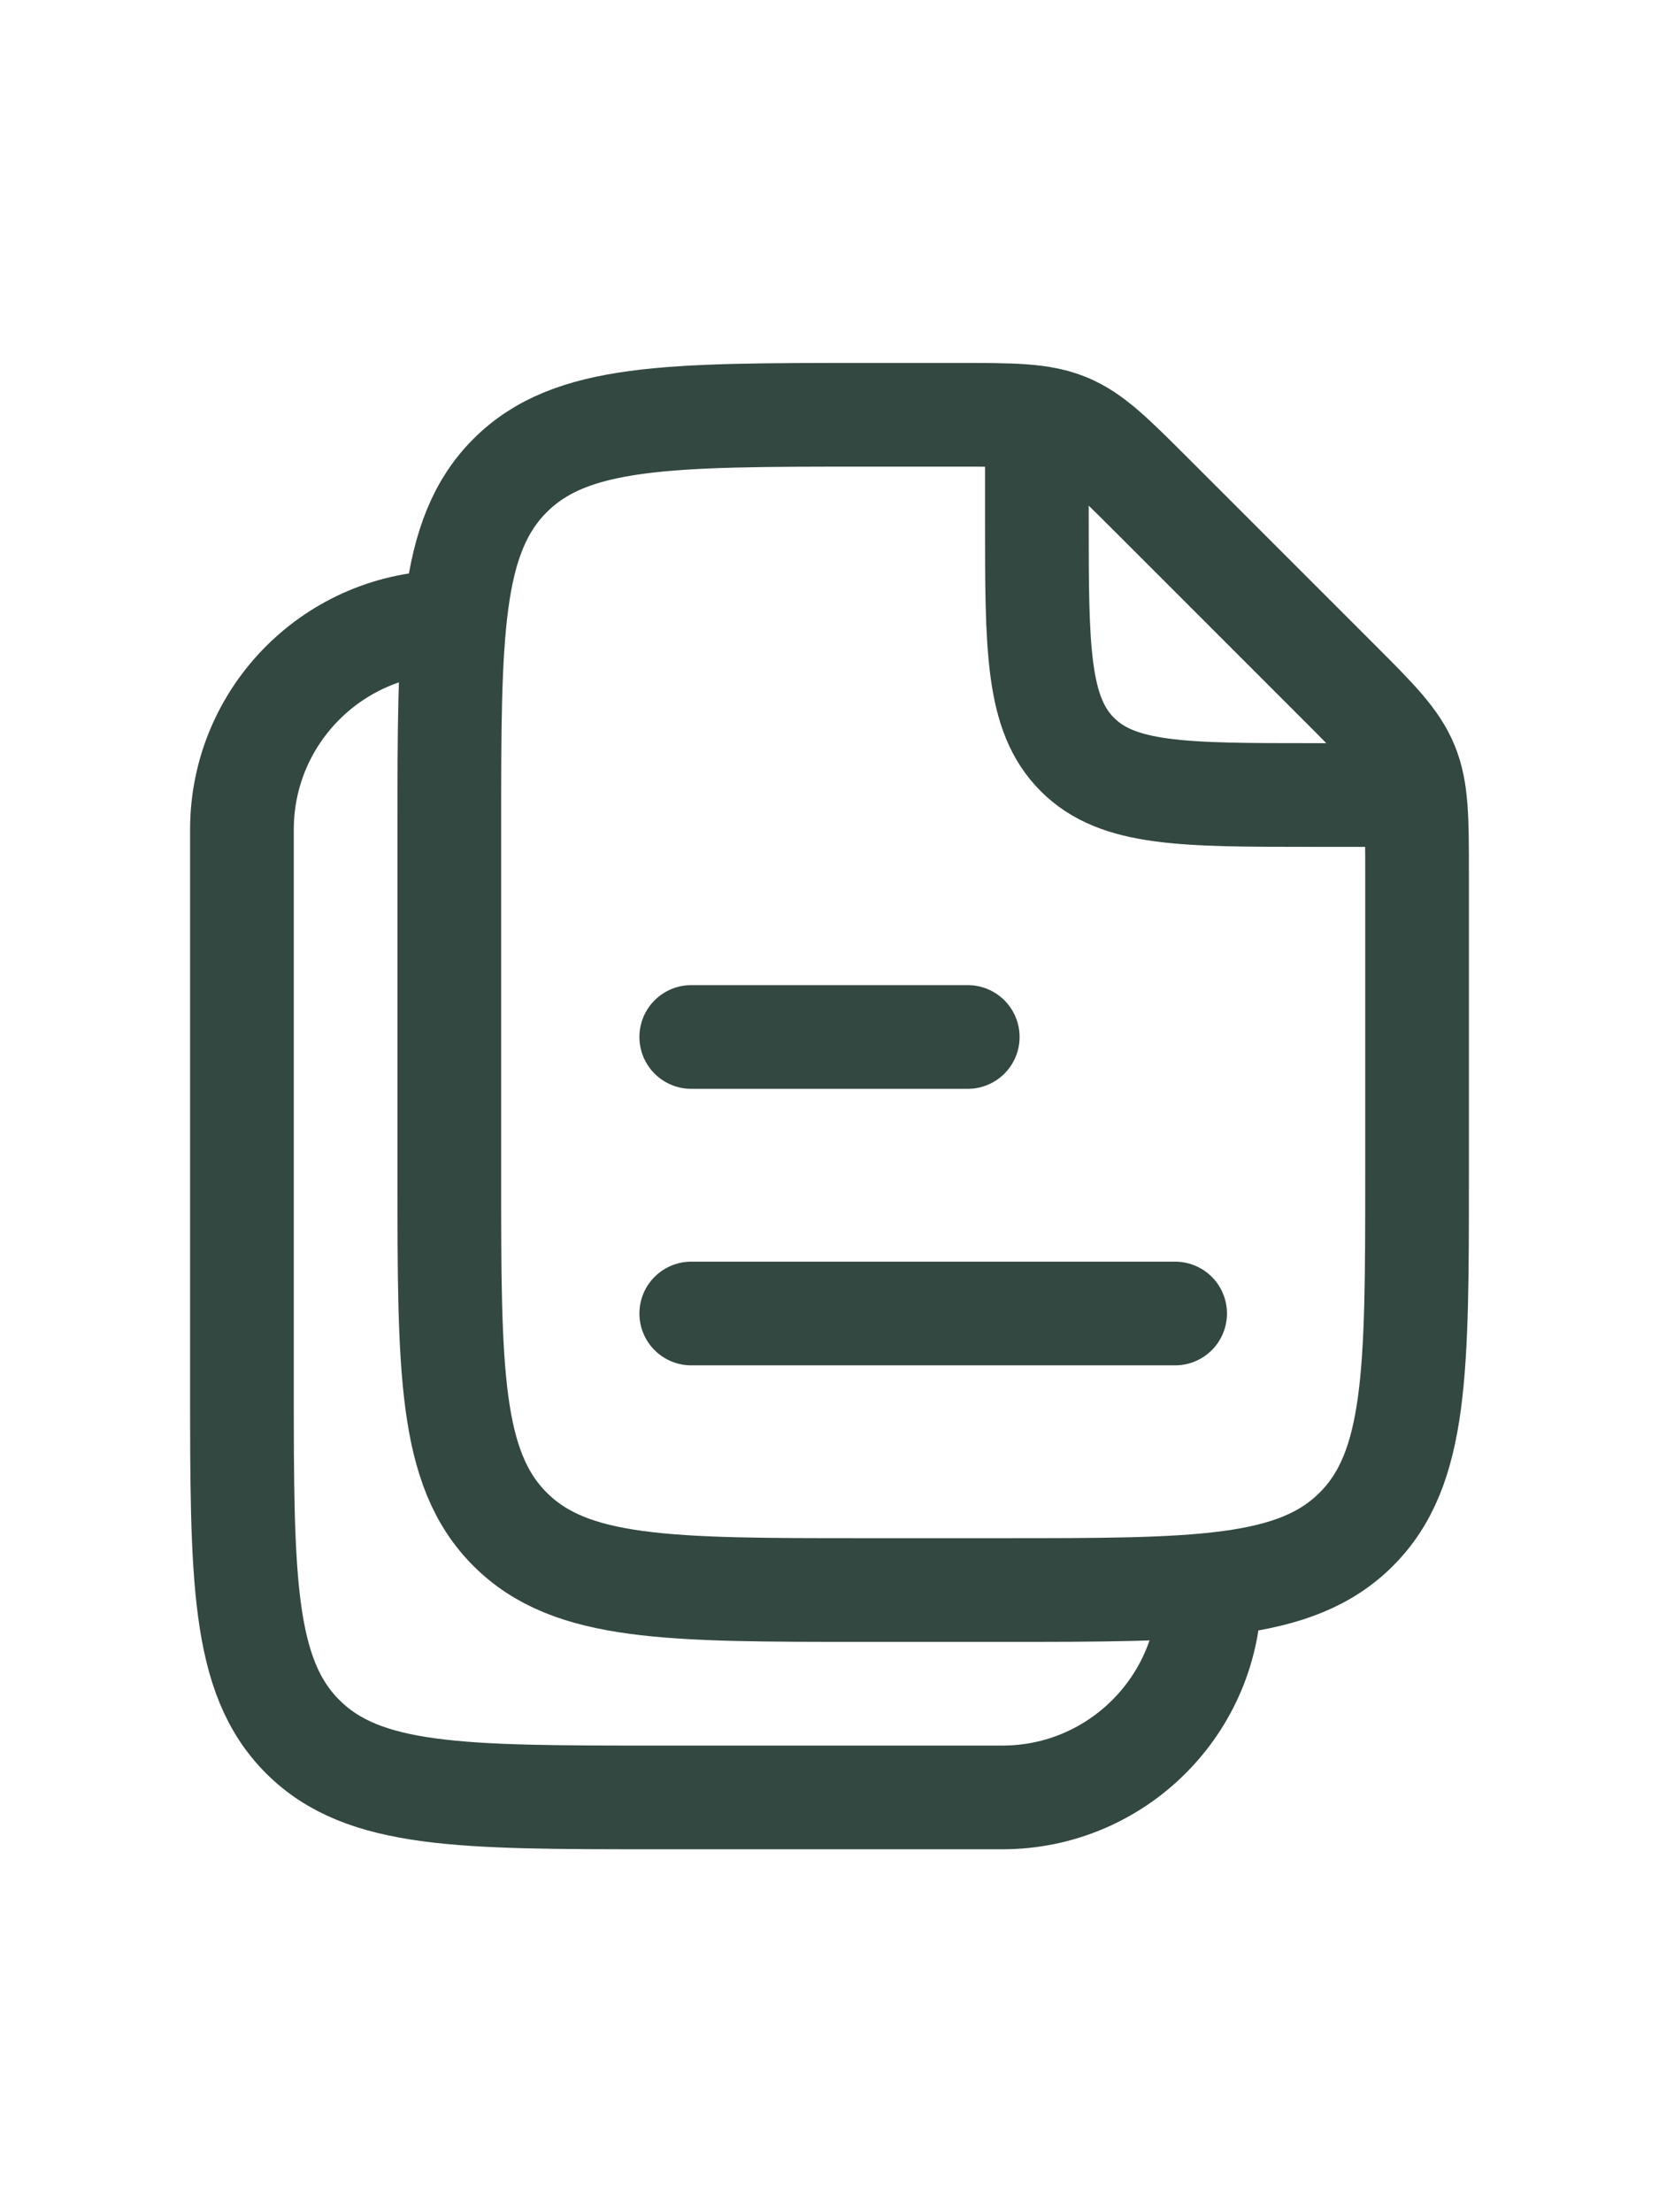 <svg width="24" height="32" viewBox="0 0 24 32" fill="none" xmlns="http://www.w3.org/2000/svg">
<path d="M14.5 23H12.5C9.672 23 8.257 23 7.379 22.121C6.5 21.243 6.5 19.828 6.5 17V12C6.5 9.172 6.5 7.757 7.379 6.879C8.257 6 9.672 6 12.5 6H13.843C14.661 6 15.069 6 15.437 6.152C15.805 6.304 16.093 6.594 16.672 7.172L19.328 9.828C19.907 10.406 20.195 10.695 20.348 11.063C20.5 11.431 20.5 11.839 20.5 12.657V17C20.5 19.828 20.5 21.243 19.621 22.121C18.743 23 17.328 23 14.5 23Z" stroke="#334840" stroke-width="1.5" stroke-linecap="round" stroke-linejoin="round"/>
<path d="M15 6.5V7.5C15 9.386 15 10.328 15.586 10.914C16.172 11.5 17.114 11.5 19 11.5H20" stroke="#334840" stroke-width="1.5" stroke-linecap="round" stroke-linejoin="round"/>
<path d="M6.5 9C4.843 9 3.5 10.343 3.5 12V20C3.5 22.828 3.5 24.243 4.379 25.121C5.257 26 6.672 26 9.5 26H14.5C16.157 26 17.5 24.657 17.5 23" stroke="#334840" stroke-width="1.5" stroke-linecap="round" stroke-linejoin="round"/>
<path d="M10 15H14M10 19H17" stroke="#334840" stroke-width="1.5" stroke-linecap="round" stroke-linejoin="round"/>
</svg>
